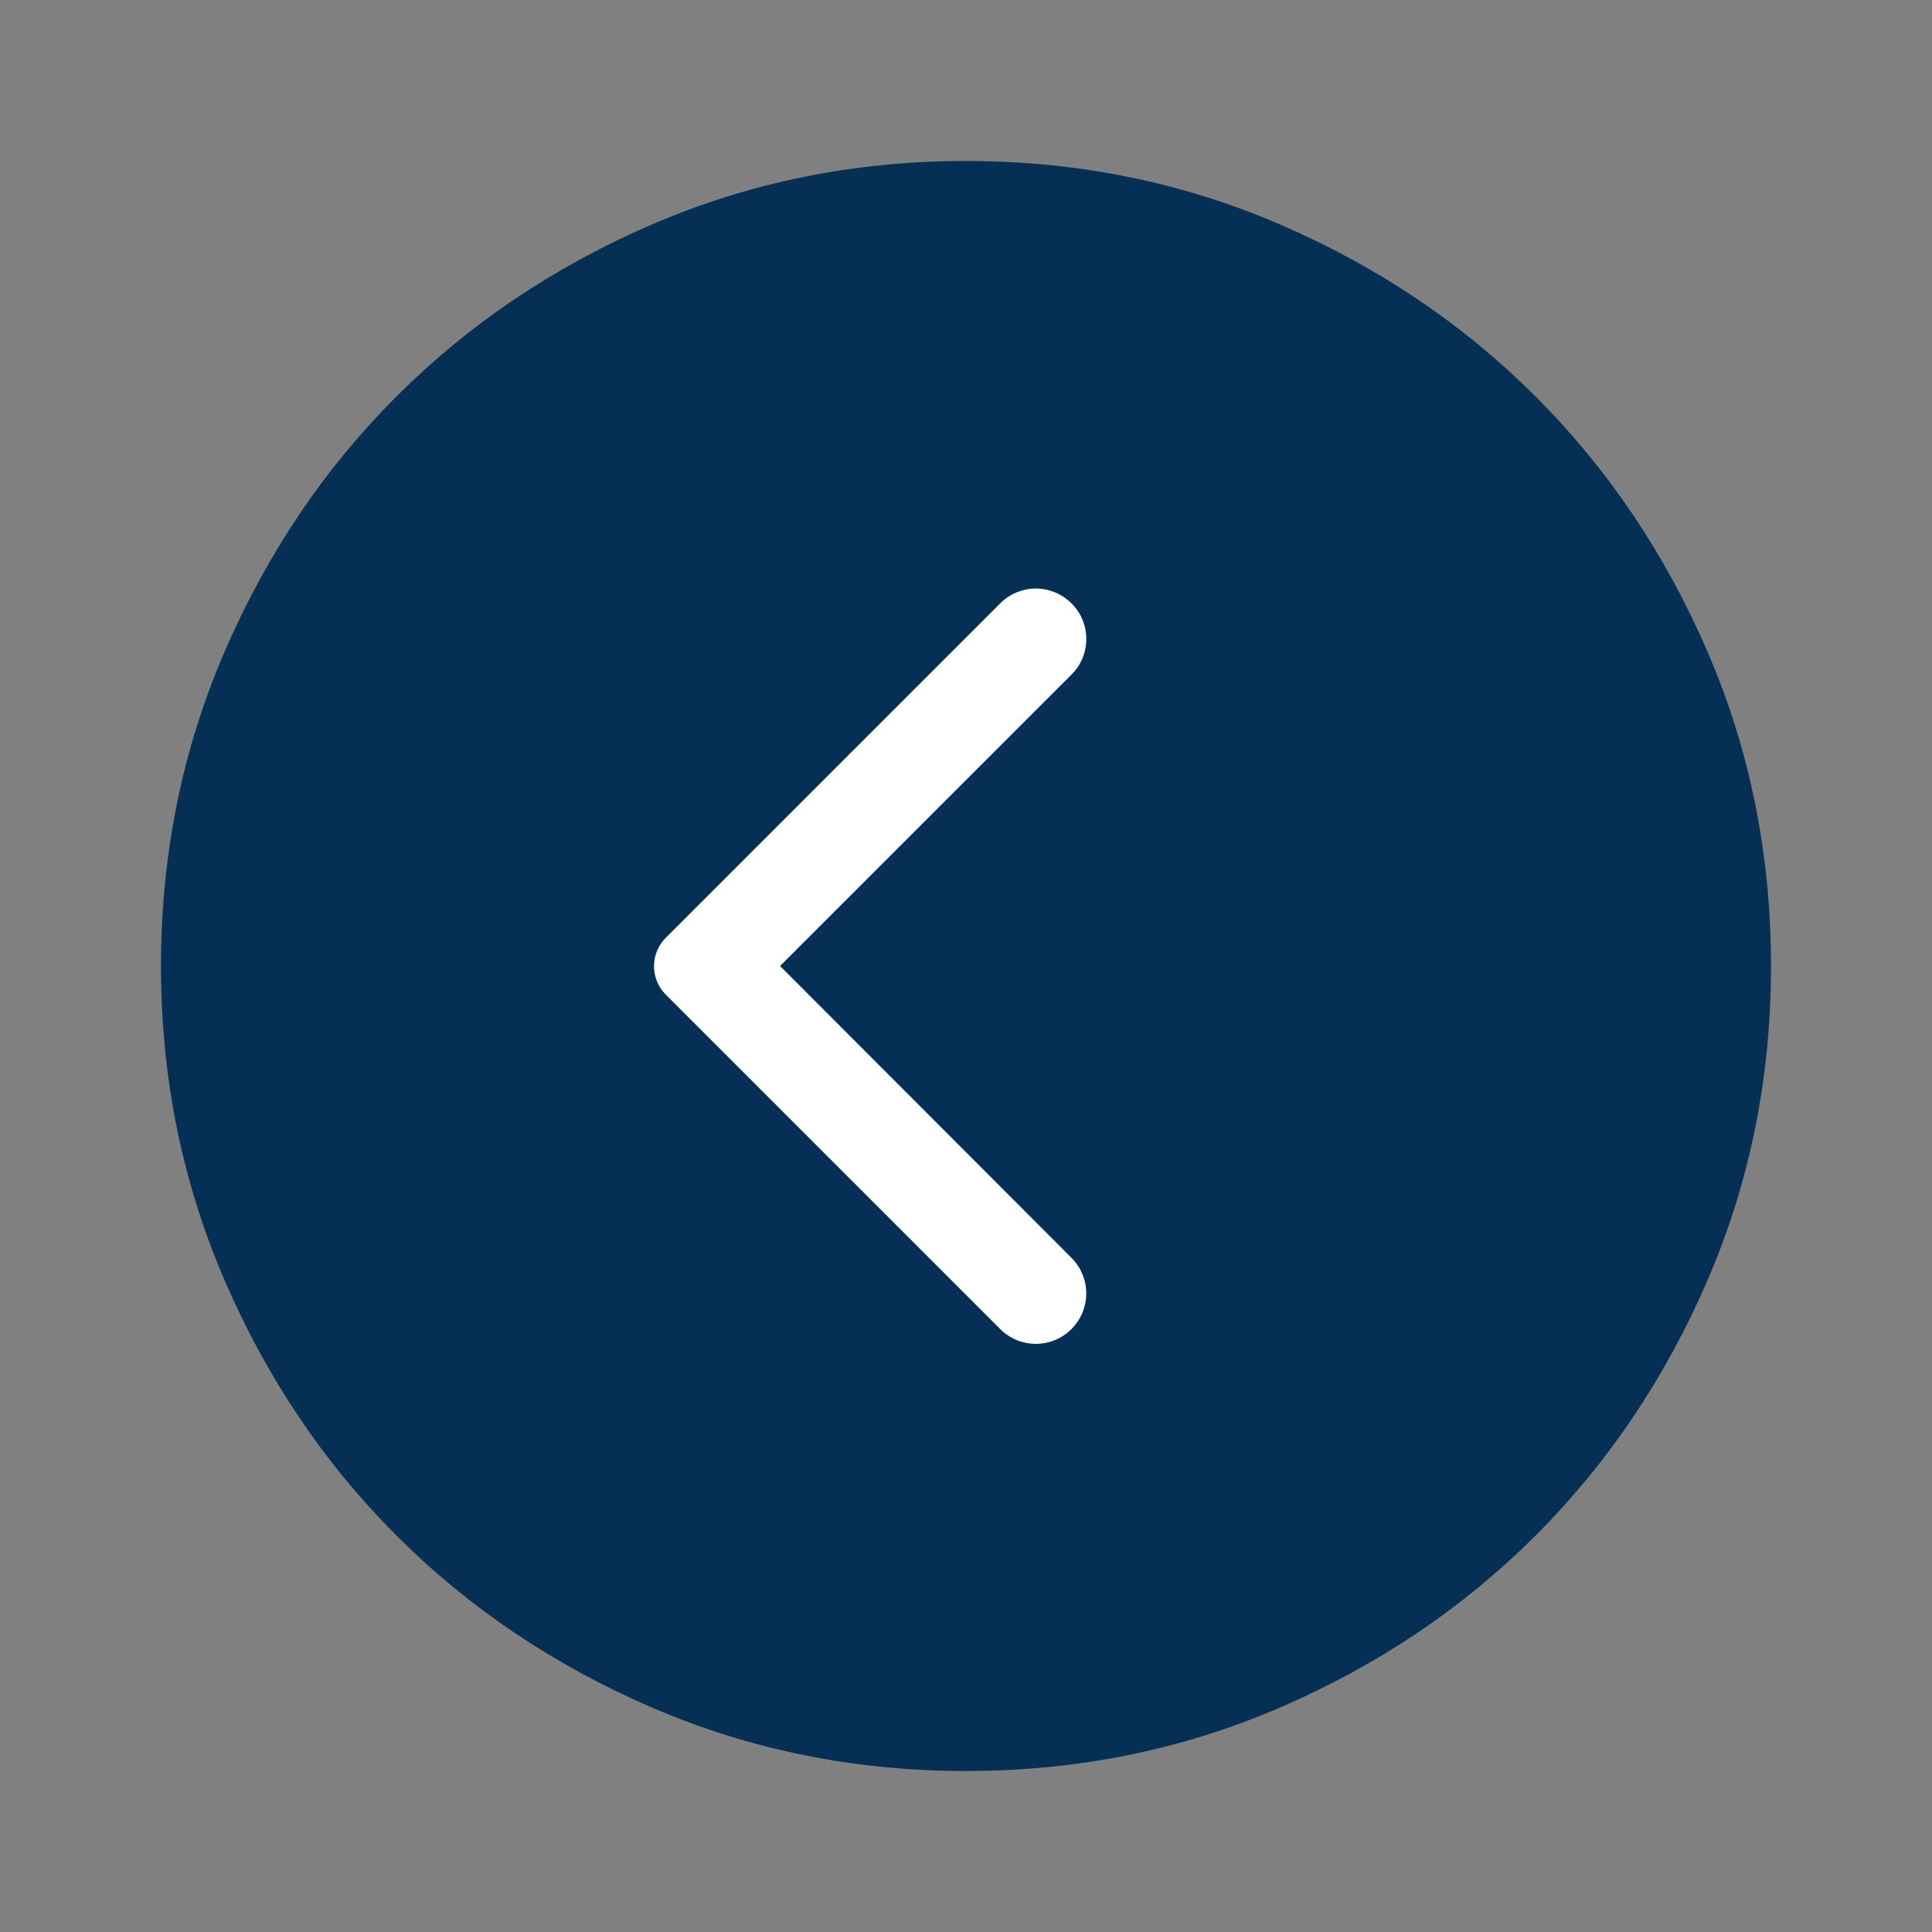 <?xml version="1.0" encoding="UTF-8"?> <svg xmlns="http://www.w3.org/2000/svg" width="24" height="24" viewBox="0 0 24 24" fill="none"><rect x="0" y="0" width="24" height="24" fill="#808080" stroke="none"/> <path d="M9.35 12.35C9.25 12.25 9.2 12.133 9.2 12C9.2 11.867 9.25 11.75 9.35 11.65L12.15 8.85C12.3 8.7 12.479 8.663 12.688 8.738C12.896 8.813 13 8.967 13 9.2L13 14.8C13 15.033 12.896 15.187 12.688 15.262C12.479 15.337 12.3 15.3 12.15 15.15L9.35 12.35ZM2 12C2 13.383 2.263 14.683 2.788 15.9C3.313 17.117 4.025 18.175 4.925 19.075C5.825 19.975 6.883 20.687 8.1 21.212C9.317 21.737 10.617 22 12 22C13.383 22 14.683 21.737 15.9 21.212C17.117 20.687 18.175 19.975 19.075 19.075C19.975 18.175 20.688 17.117 21.213 15.9C21.738 14.683 22 13.383 22 12C22 10.617 21.738 9.317 21.213 8.1C20.688 6.883 19.975 5.825 19.075 4.925C18.175 4.025 17.117 3.313 15.9 2.788C14.683 2.263 13.383 2 12 2C10.617 2 9.317 2.263 8.1 2.788C6.883 3.313 5.825 4.025 4.925 4.925C4.025 5.825 3.313 6.883 2.788 8.1C2.263 9.317 2 10.617 2 12Z" fill="#052F54"></path> <rect x="8" y="7" width="11" height="11" fill="#052F54"></rect> <path d="M13.31 7.495C13.252 7.437 13.183 7.391 13.107 7.359C13.031 7.328 12.95 7.311 12.867 7.311C12.785 7.311 12.704 7.328 12.628 7.359C12.552 7.391 12.483 7.437 12.425 7.495L8.27 11.65C8.224 11.696 8.187 11.751 8.162 11.812C8.137 11.872 8.124 11.937 8.124 12.002C8.124 12.068 8.137 12.133 8.162 12.193C8.187 12.254 8.224 12.309 8.27 12.355L12.425 16.51C12.67 16.755 13.065 16.755 13.31 16.51C13.555 16.265 13.555 15.87 13.31 15.625L9.69 12L13.315 8.375C13.555 8.135 13.555 7.735 13.31 7.495Z" fill="white"></path> </svg> 